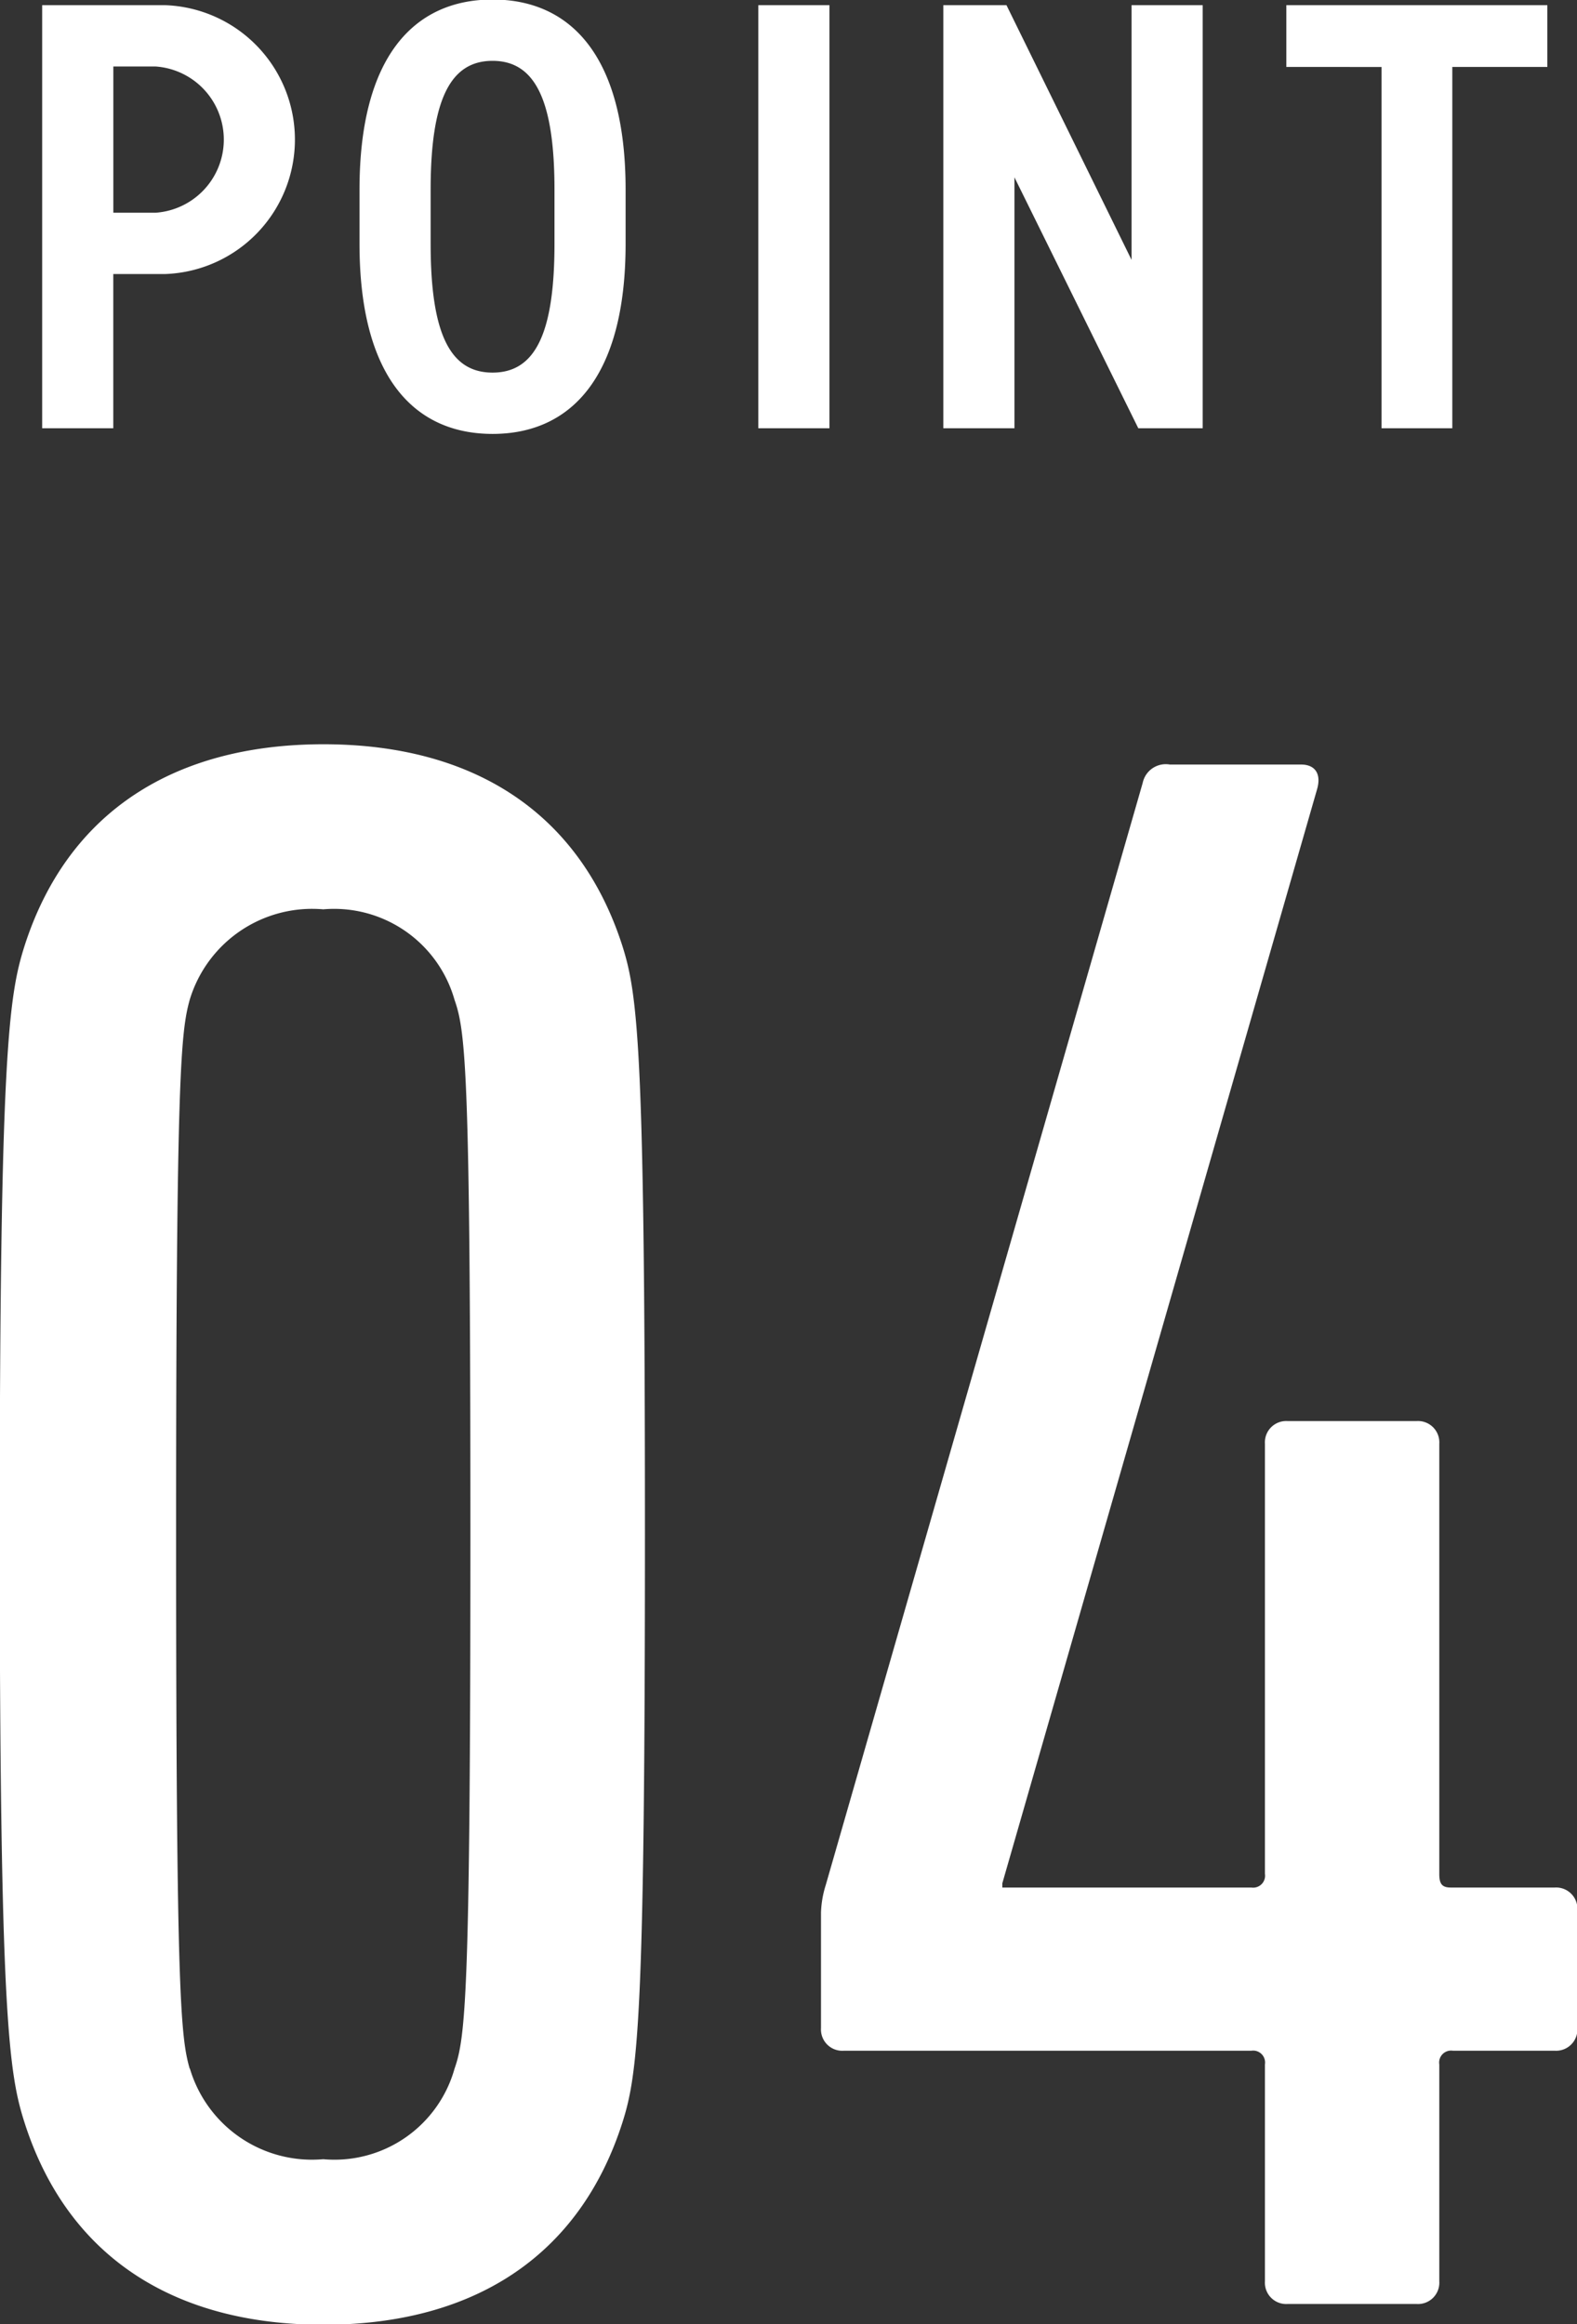 <svg id="グループ_28" data-name="グループ 28" xmlns="http://www.w3.org/2000/svg" width="33.438" height="49.28" viewBox="0 0 33.438 49.28">
  <rect x="0" y="0" width="33.438" height="49.28" fill="#333333" stroke="none"/>
  <defs>
    <style>
      .cls-1 {
        fill: #fff;
        fill-rule: evenodd;
      }
    </style>
  </defs>
  <path id="_04" data-name="04" class="cls-1" d="M650.428,2842.98c0.912,2.84,3.169,4.28,6.337,4.28s5.424-1.44,6.336-4.28c0.336-1.05.48-2.25,0.48-12.48s-0.144-11.42-.48-12.48c-0.912-2.83-3.168-4.27-6.336-4.27s-5.425,1.44-6.337,4.27c-0.336,1.06-.528,2.26-0.528,12.48S650.092,2841.93,650.428,2842.98Zm3.5-1.15c-0.192-.67-0.288-1.58-0.288-11.33s0.1-10.65.288-11.33a2.711,2.711,0,0,1,2.832-1.92,2.654,2.654,0,0,1,2.784,1.92c0.24,0.68.336,1.59,0.336,11.33s-0.1,10.66-.336,11.33a2.644,2.644,0,0,1-2.784,1.92A2.7,2.7,0,0,1,653.933,2841.83Zm13.87-.38h8.641a0.253,0.253,0,0,1,.288.29v4.6a0.452,0.452,0,0,0,.48.48h2.737a0.452,0.452,0,0,0,.48-0.48v-4.6a0.253,0.253,0,0,1,.288-0.29h2.16a0.452,0.452,0,0,0,.48-0.48v-2.5a0.452,0.452,0,0,0-.48-0.48h-2.208c-0.192,0-.24-0.09-0.24-0.29v-9.12a0.452,0.452,0,0,0-.48-0.48h-2.737a0.452,0.452,0,0,0-.48.48v9.12a0.253,0.253,0,0,1-.288.29h-5.28v-0.09l6.672-23.19c0.1-.34-0.048-0.53-0.336-0.53h-2.784a0.5,0.5,0,0,0-.576.39l-6.721,23.37a2.145,2.145,0,0,0-.1.58v2.45A0.452,0.452,0,0,0,667.8,2841.45Z" transform="translate(-649.906 -2797.97)"/>
  <path id="POINT" class="cls-1" d="M653.414,2803.78a2.852,2.852,0,0,0,0-5.7H650.8v8.97h1.508v-3.27h1.105Zm-1.105-1.3v-3.1h0.9a1.554,1.554,0,0,1,0,3.1h-0.9Zm8.041,4.69c1.664,0,2.821-1.21,2.821-4.03v-1.15c0-2.82-1.157-4.03-2.821-4.03s-2.821,1.21-2.821,4.03v1.15C657.529,2805.96,658.686,2807.17,660.35,2807.17Zm0-7.91c0.884,0,1.313.8,1.313,2.73v1.15c0,1.94-.429,2.73-1.313,2.73s-1.313-.79-1.313-2.73v-1.15C659.037,2800.06,659.466,2799.26,660.35,2799.26Zm7.143-1.18h-1.508v8.97h1.508v-8.97Zm6.406,0v5.4l-2.652-5.4h-1.339v8.97h1.508v-5.32l2.626,5.32h1.365v-8.97H673.9Zm3.282,0v1.31H679.2v7.66H680.7v-7.66h2.015v-1.31h-5.538Z" transform="translate(-649.906 -2797.97)"/>
</svg>
